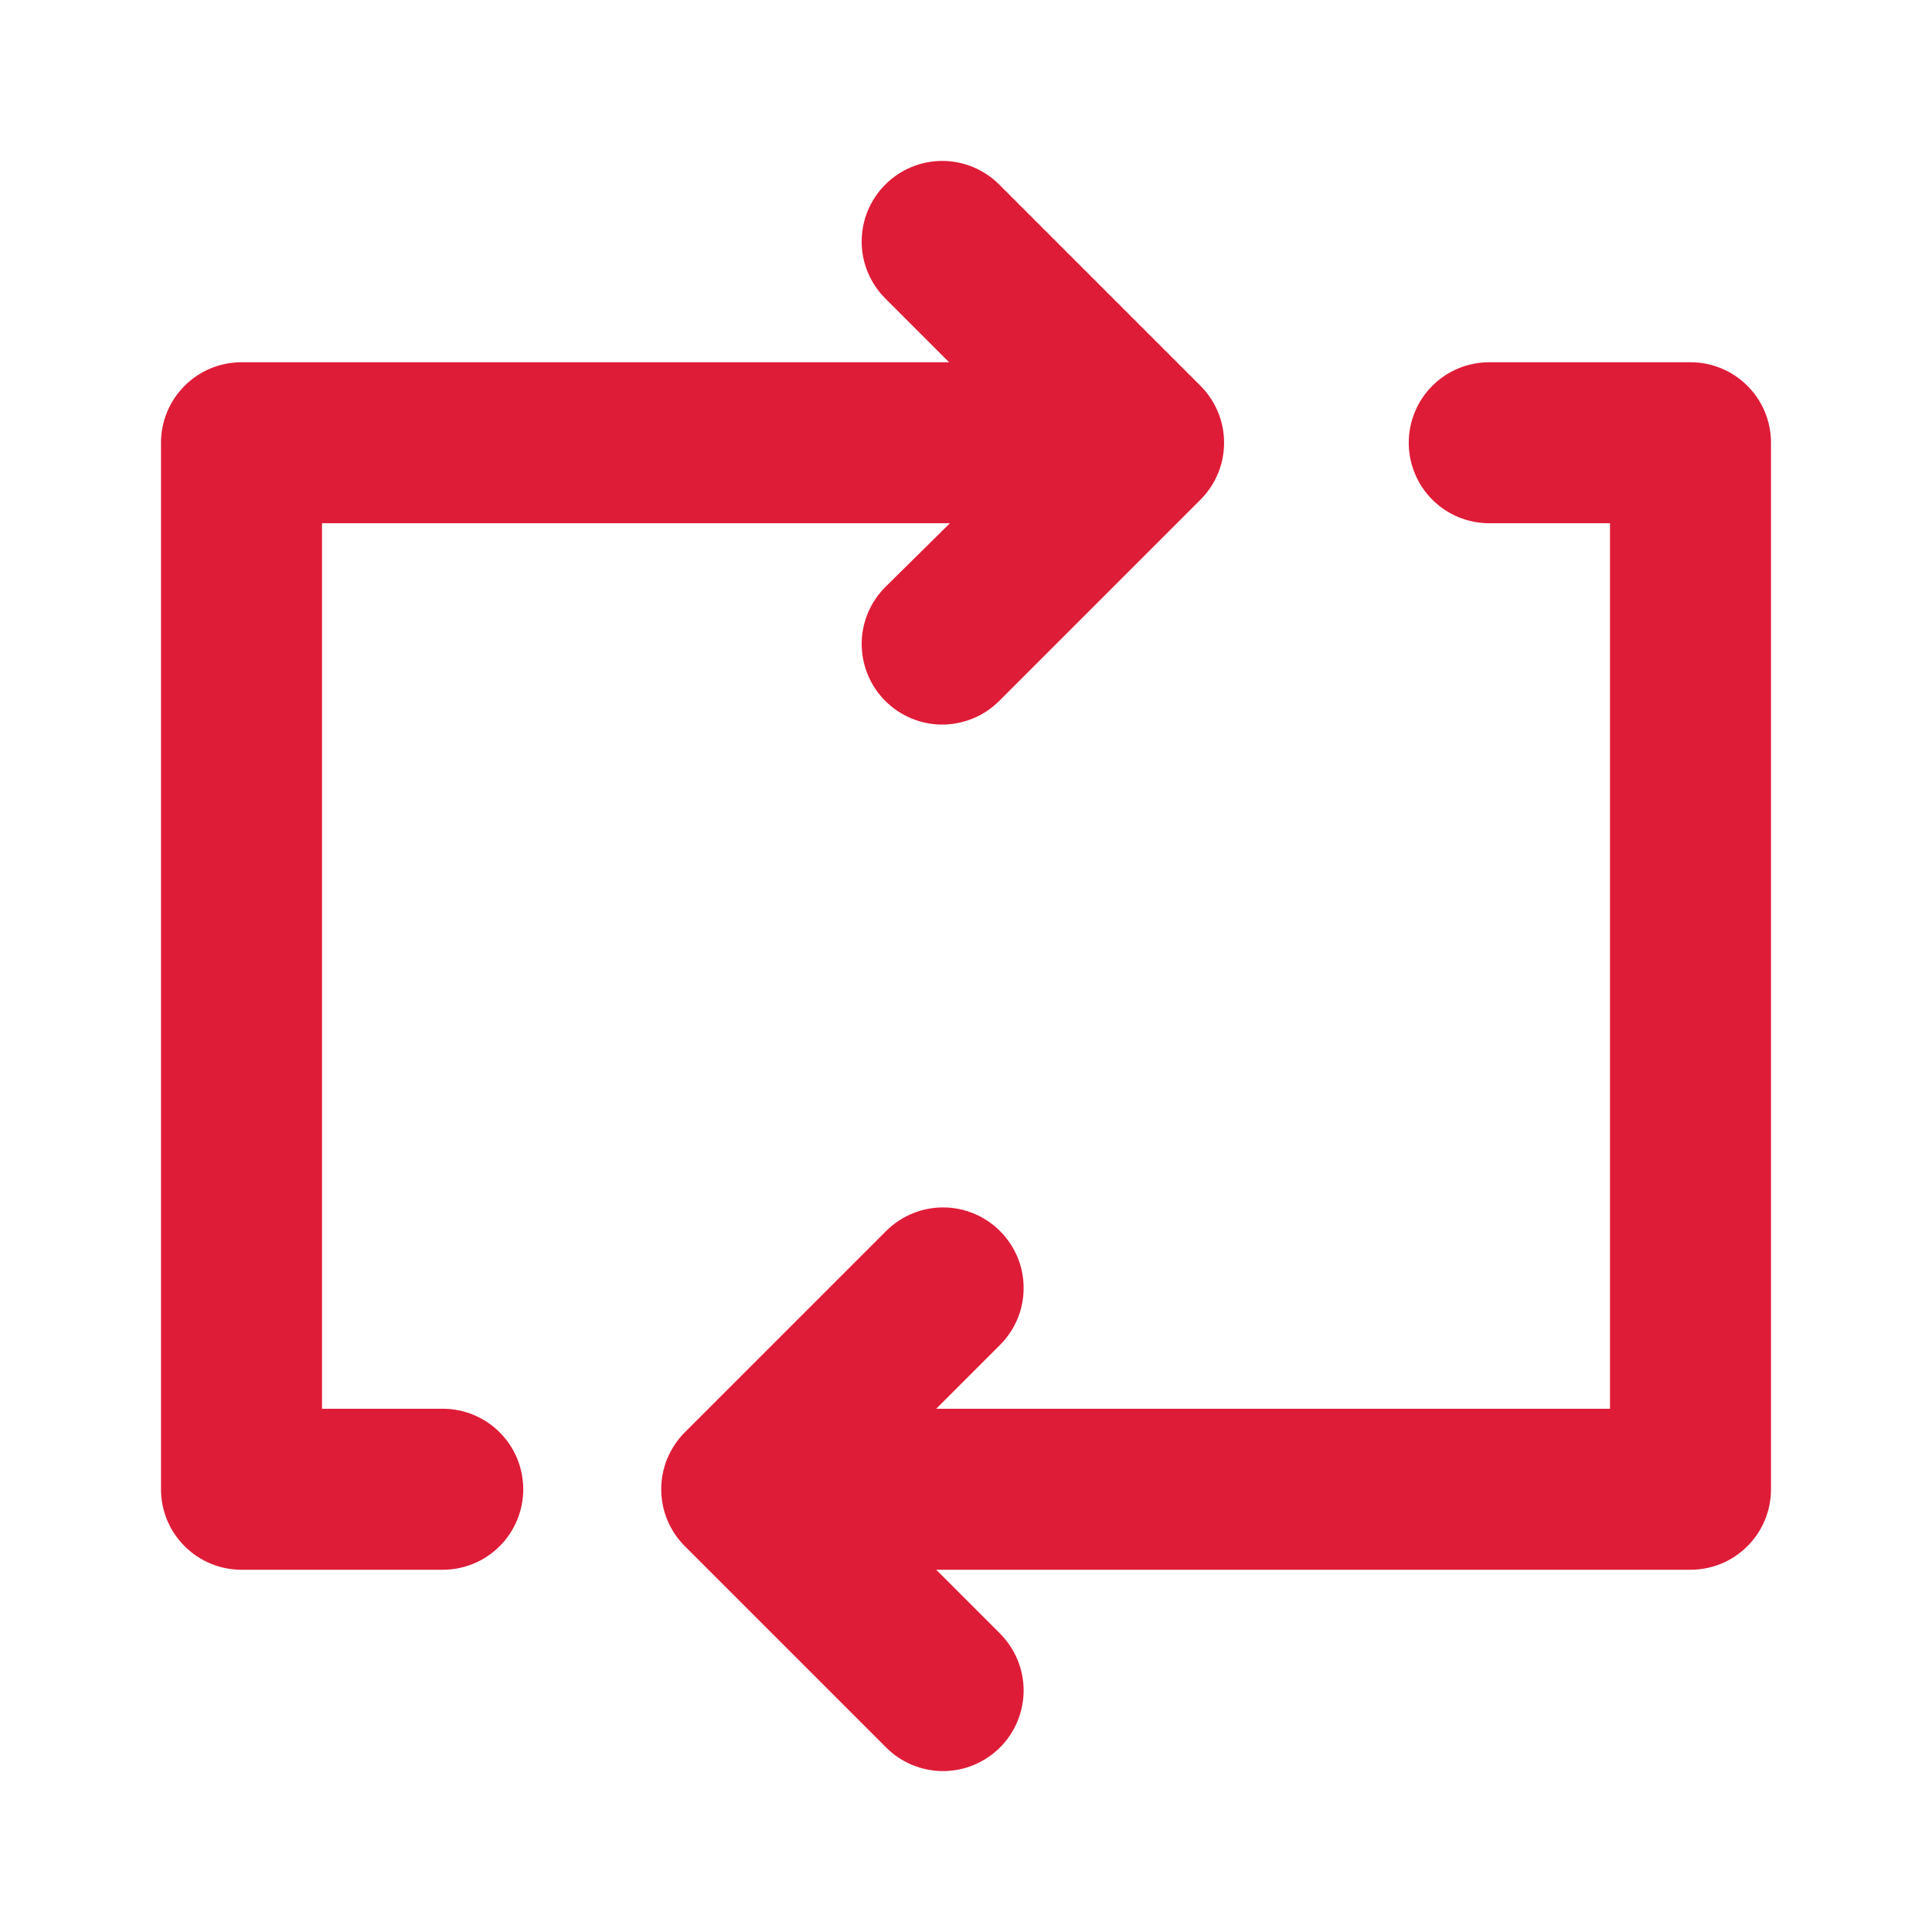 <svg width="24" height="24" viewBox="0 0 24 24" fill="none" xmlns="http://www.w3.org/2000/svg">
<path d="M5.5 17.5H4V6.5H11.8L11 7.29C10.812 7.477 10.705 7.731 10.704 7.996C10.704 8.262 10.808 8.517 10.995 8.705C11.182 8.893 11.436 9 11.701 9.001C11.967 9.001 12.222 8.897 12.41 8.71L14.91 6.21C15.004 6.117 15.078 6.006 15.129 5.885C15.18 5.763 15.206 5.632 15.206 5.5C15.206 5.368 15.18 5.237 15.129 5.115C15.078 4.994 15.004 4.883 14.91 4.79L12.41 2.29C12.223 2.104 11.969 1.999 11.705 1.999C11.441 1.999 11.187 2.104 11 2.29C10.906 2.383 10.832 2.494 10.781 2.615C10.73 2.737 10.704 2.868 10.704 3C10.704 3.132 10.73 3.263 10.781 3.385C10.832 3.506 10.906 3.617 11 3.71L11.79 4.5H3C2.735 4.5 2.48 4.605 2.293 4.793C2.105 4.98 2 5.235 2 5.5V18.5C2 18.765 2.105 19.02 2.293 19.207C2.48 19.395 2.735 19.5 3 19.5H5.5C5.765 19.5 6.02 19.395 6.207 19.207C6.395 19.02 6.5 18.765 6.5 18.5C6.5 18.235 6.395 17.98 6.207 17.793C6.02 17.605 5.765 17.5 5.5 17.5ZM21 4.5H18.5C18.235 4.5 17.98 4.605 17.793 4.793C17.605 4.98 17.5 5.235 17.5 5.5C17.5 5.765 17.605 6.02 17.793 6.207C17.98 6.395 18.235 6.5 18.5 6.5H20V17.5H11.63L12.42 16.71C12.514 16.617 12.588 16.506 12.639 16.385C12.69 16.263 12.716 16.132 12.716 16C12.716 15.868 12.69 15.737 12.639 15.615C12.588 15.494 12.514 15.383 12.42 15.29C12.233 15.104 11.979 14.999 11.715 14.999C11.451 14.999 11.197 15.104 11.01 15.29L8.51 17.79C8.416 17.883 8.342 17.994 8.291 18.115C8.24 18.237 8.214 18.368 8.214 18.5C8.214 18.632 8.24 18.763 8.291 18.885C8.342 19.006 8.416 19.117 8.51 19.21L11.01 21.71C11.198 21.897 11.453 22.002 11.719 22.001C11.984 22 12.238 21.893 12.425 21.705C12.612 21.517 12.716 21.262 12.716 20.997C12.715 20.731 12.608 20.477 12.42 20.29L11.63 19.5H21C21.265 19.5 21.52 19.395 21.707 19.207C21.895 19.02 22 18.765 22 18.5V5.5C22 5.235 21.895 4.98 21.707 4.793C21.52 4.605 21.265 4.5 21 4.5Z" fill="#DF1C37"/>
</svg>
